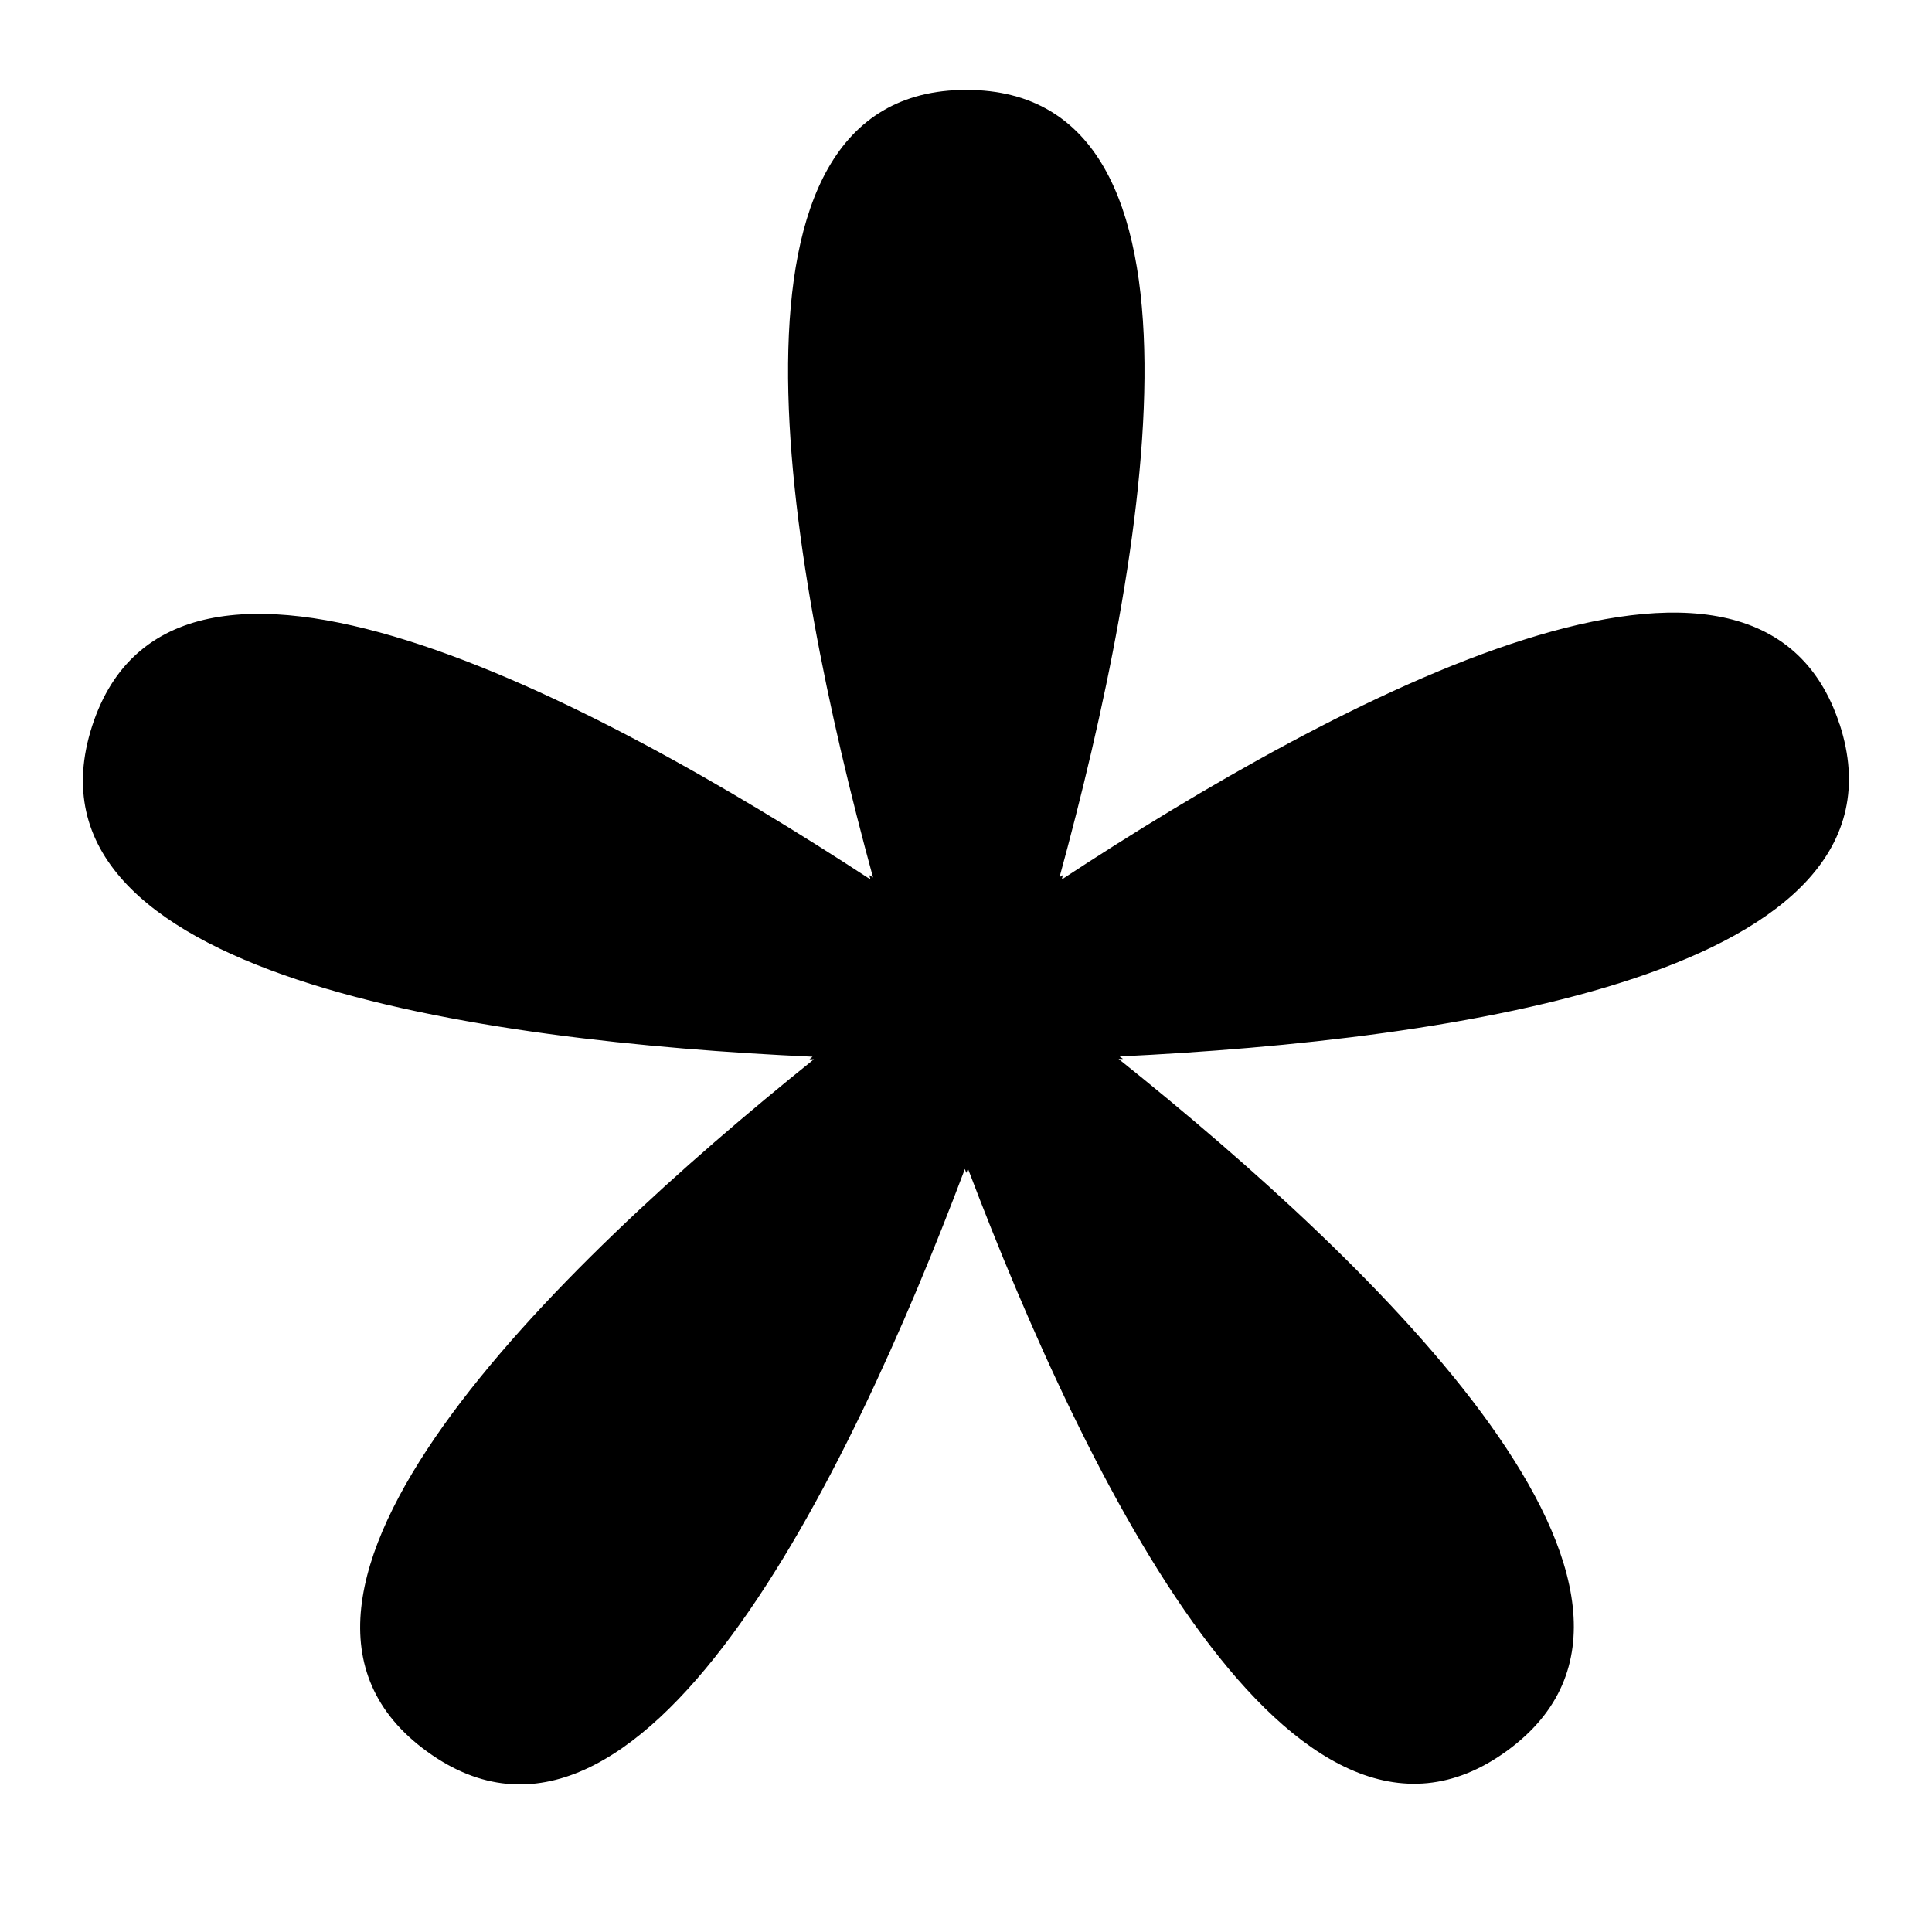 <?xml version="1.0" encoding="UTF-8"?>
<svg data-bbox="29.607 32.1 630.729 605.188" viewBox="0 0 690 690" height="690" width="690" xmlns="http://www.w3.org/2000/svg" data-type="shape">
    <g>
        <path d="M657 258.7c-29.1-89.4-178.6-9.8-277.8 55.4.3-1 .4-1.6.4-1.6s-.4.3-1.2.8c31.3-114.5 60.7-281.2-33.3-281.2s-64.6 166.8-33.3 281.3c-.9-.6-1.4-.9-1.4-.9s.2.5.5 1.6c-99.4-65-249-144.3-278-54.8C4 348.8 171.6 372 290.2 377.4c-.7.6-1.1.9-1.1.9h1.6c-92.6 74.4-214.3 192.2-138.1 247.3 76.1 55.2 150.1-97 192-208.1.3.9.5 1.4.5 1.4l.6-1.5c42.1 111 116.4 263.3 192.5 207.9s-45.9-172.9-138.7-247.1h1.6l-1.2-.9C518.5 371.6 686.1 348 657 258.6Z"/>
    </g>
</svg>
